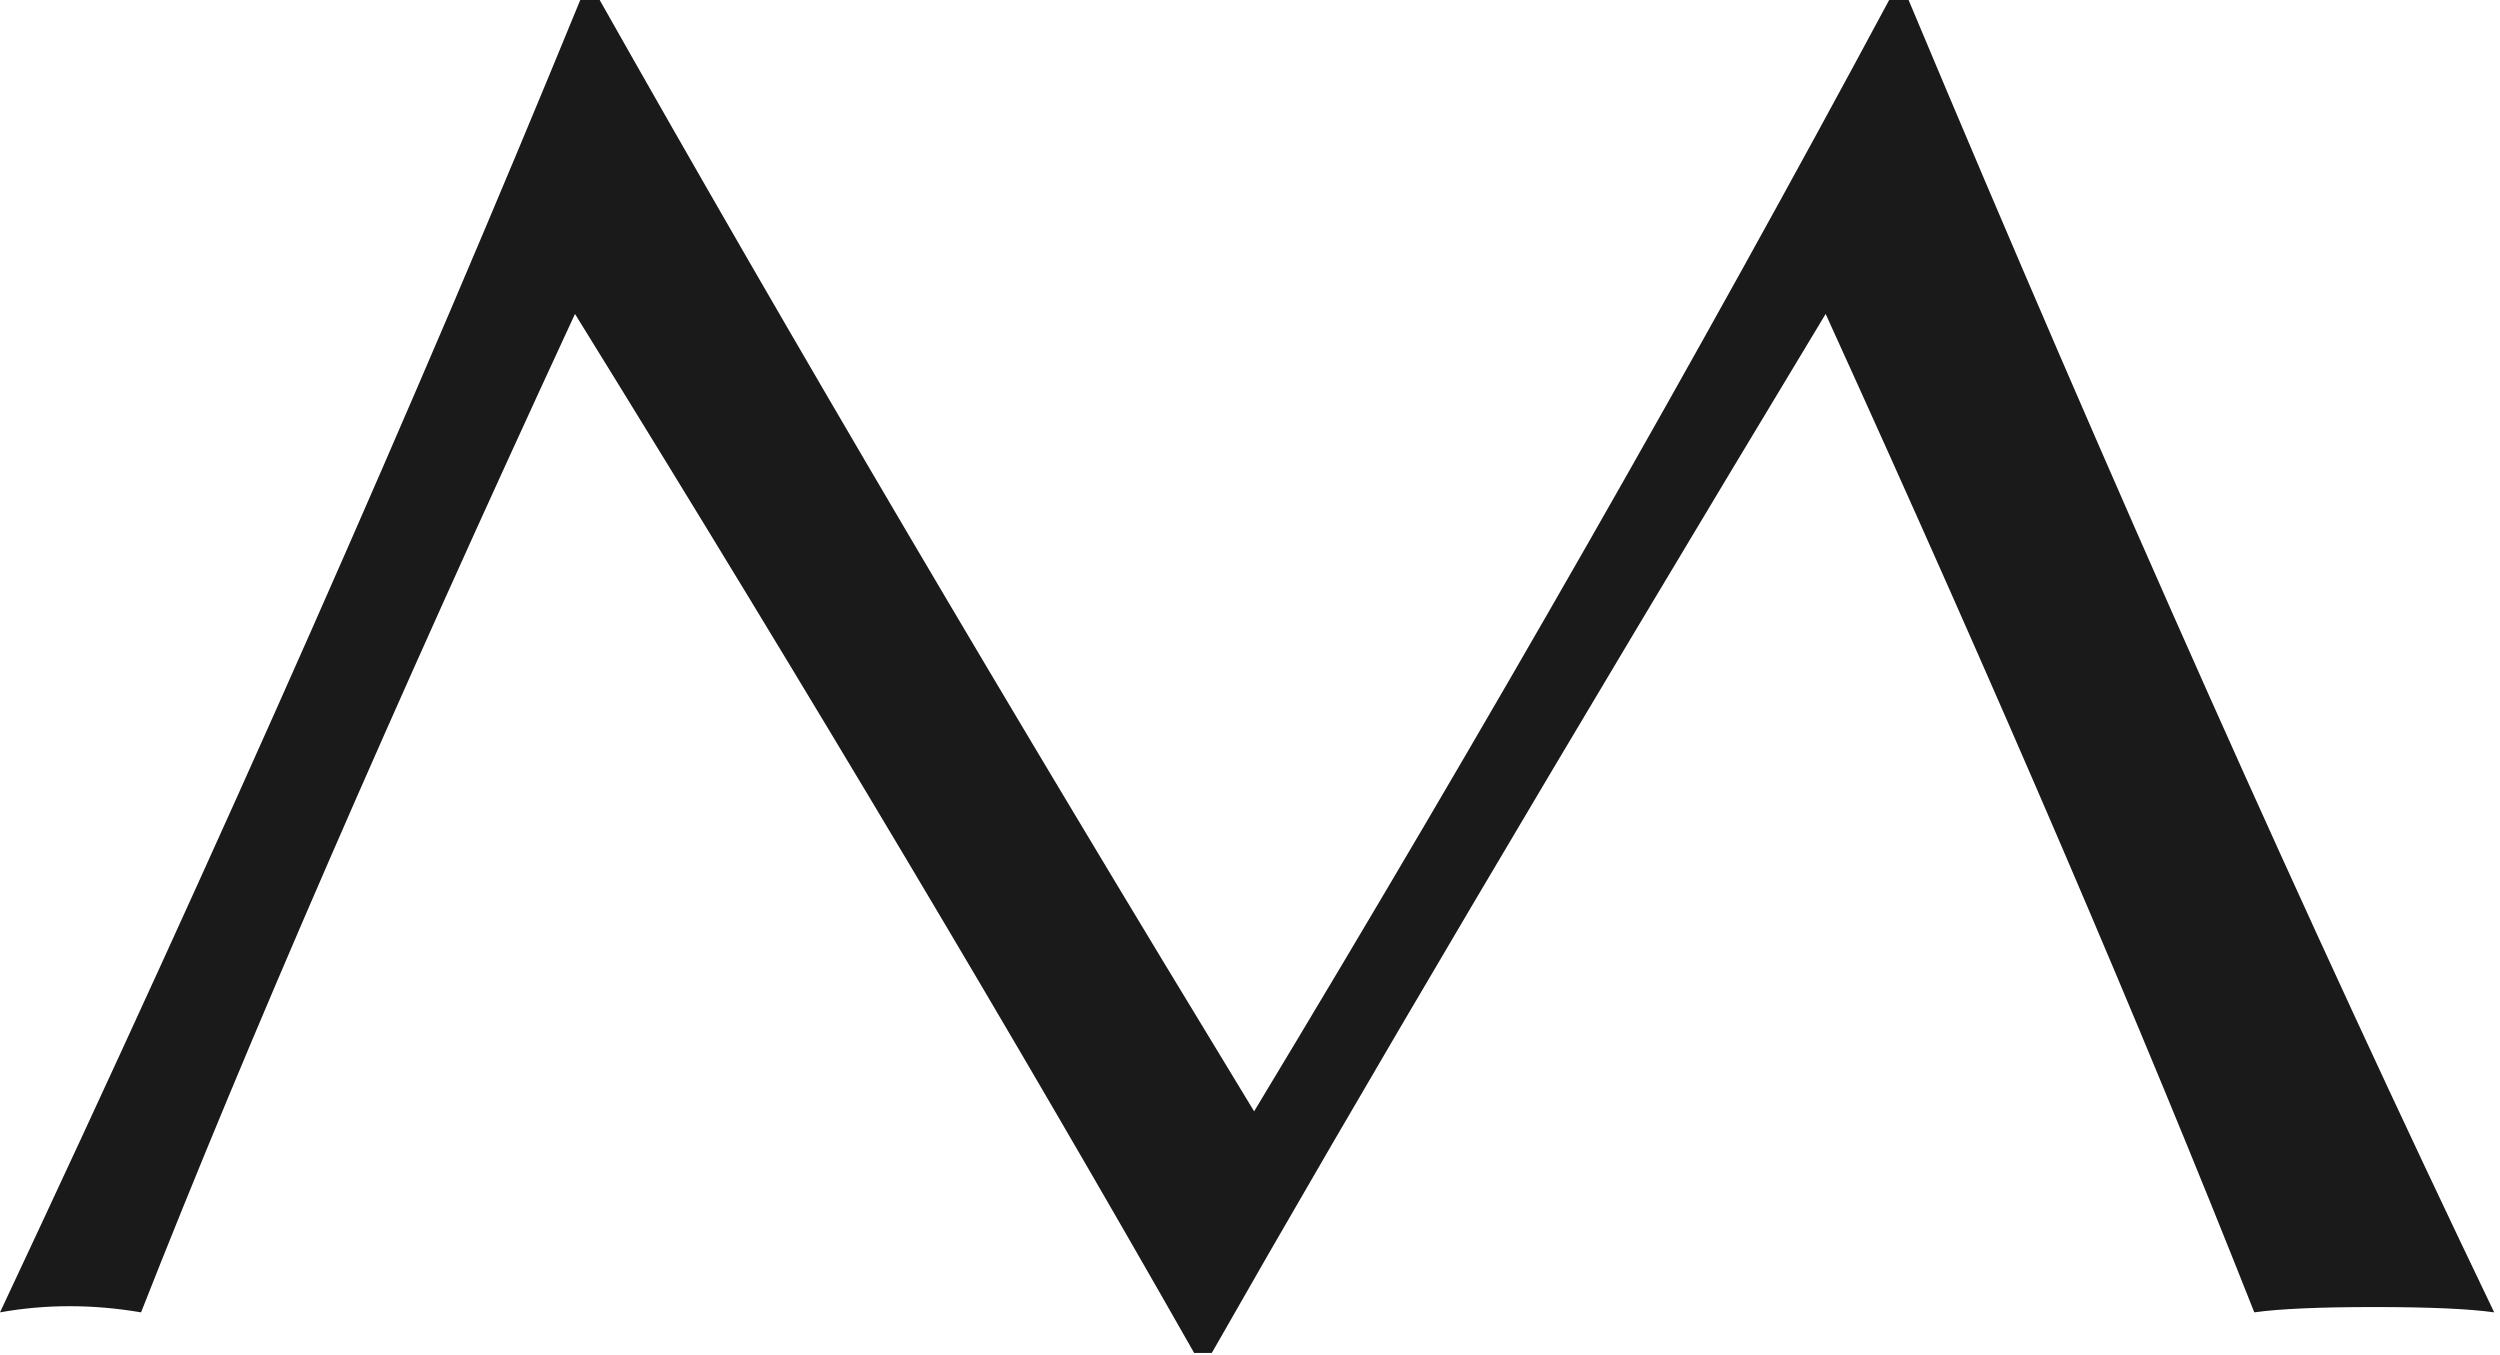 <?xml version="1.0" encoding="UTF-8"?> <svg xmlns="http://www.w3.org/2000/svg" width="297" height="161" viewBox="0 0 297 161" fill="none"><path d="M143.957 160.73H141.864C120.906 123.849 96.392 82.706 68.309 37.296C46.519 84.379 29.335 123.921 16.758 155.908C11.029 154.933 5.443 154.933 0 155.908C26.253 100.028 49.242 48.057 68.935 0H71.243C93.73 39.819 119.644 83.824 148.989 132.025C176.647 86.199 201.796 42.189 224.432 0H226.74C251.043 57.977 274.233 109.948 296.31 155.908C293.371 155.492 288.626 155.277 282.056 155.277C275.485 155.277 270.74 155.492 267.811 155.908C254.398 121.957 237.429 82.424 216.886 37.296C185.453 89.415 161.145 130.549 143.962 160.73" fill="#1A1A1A"></path></svg> 